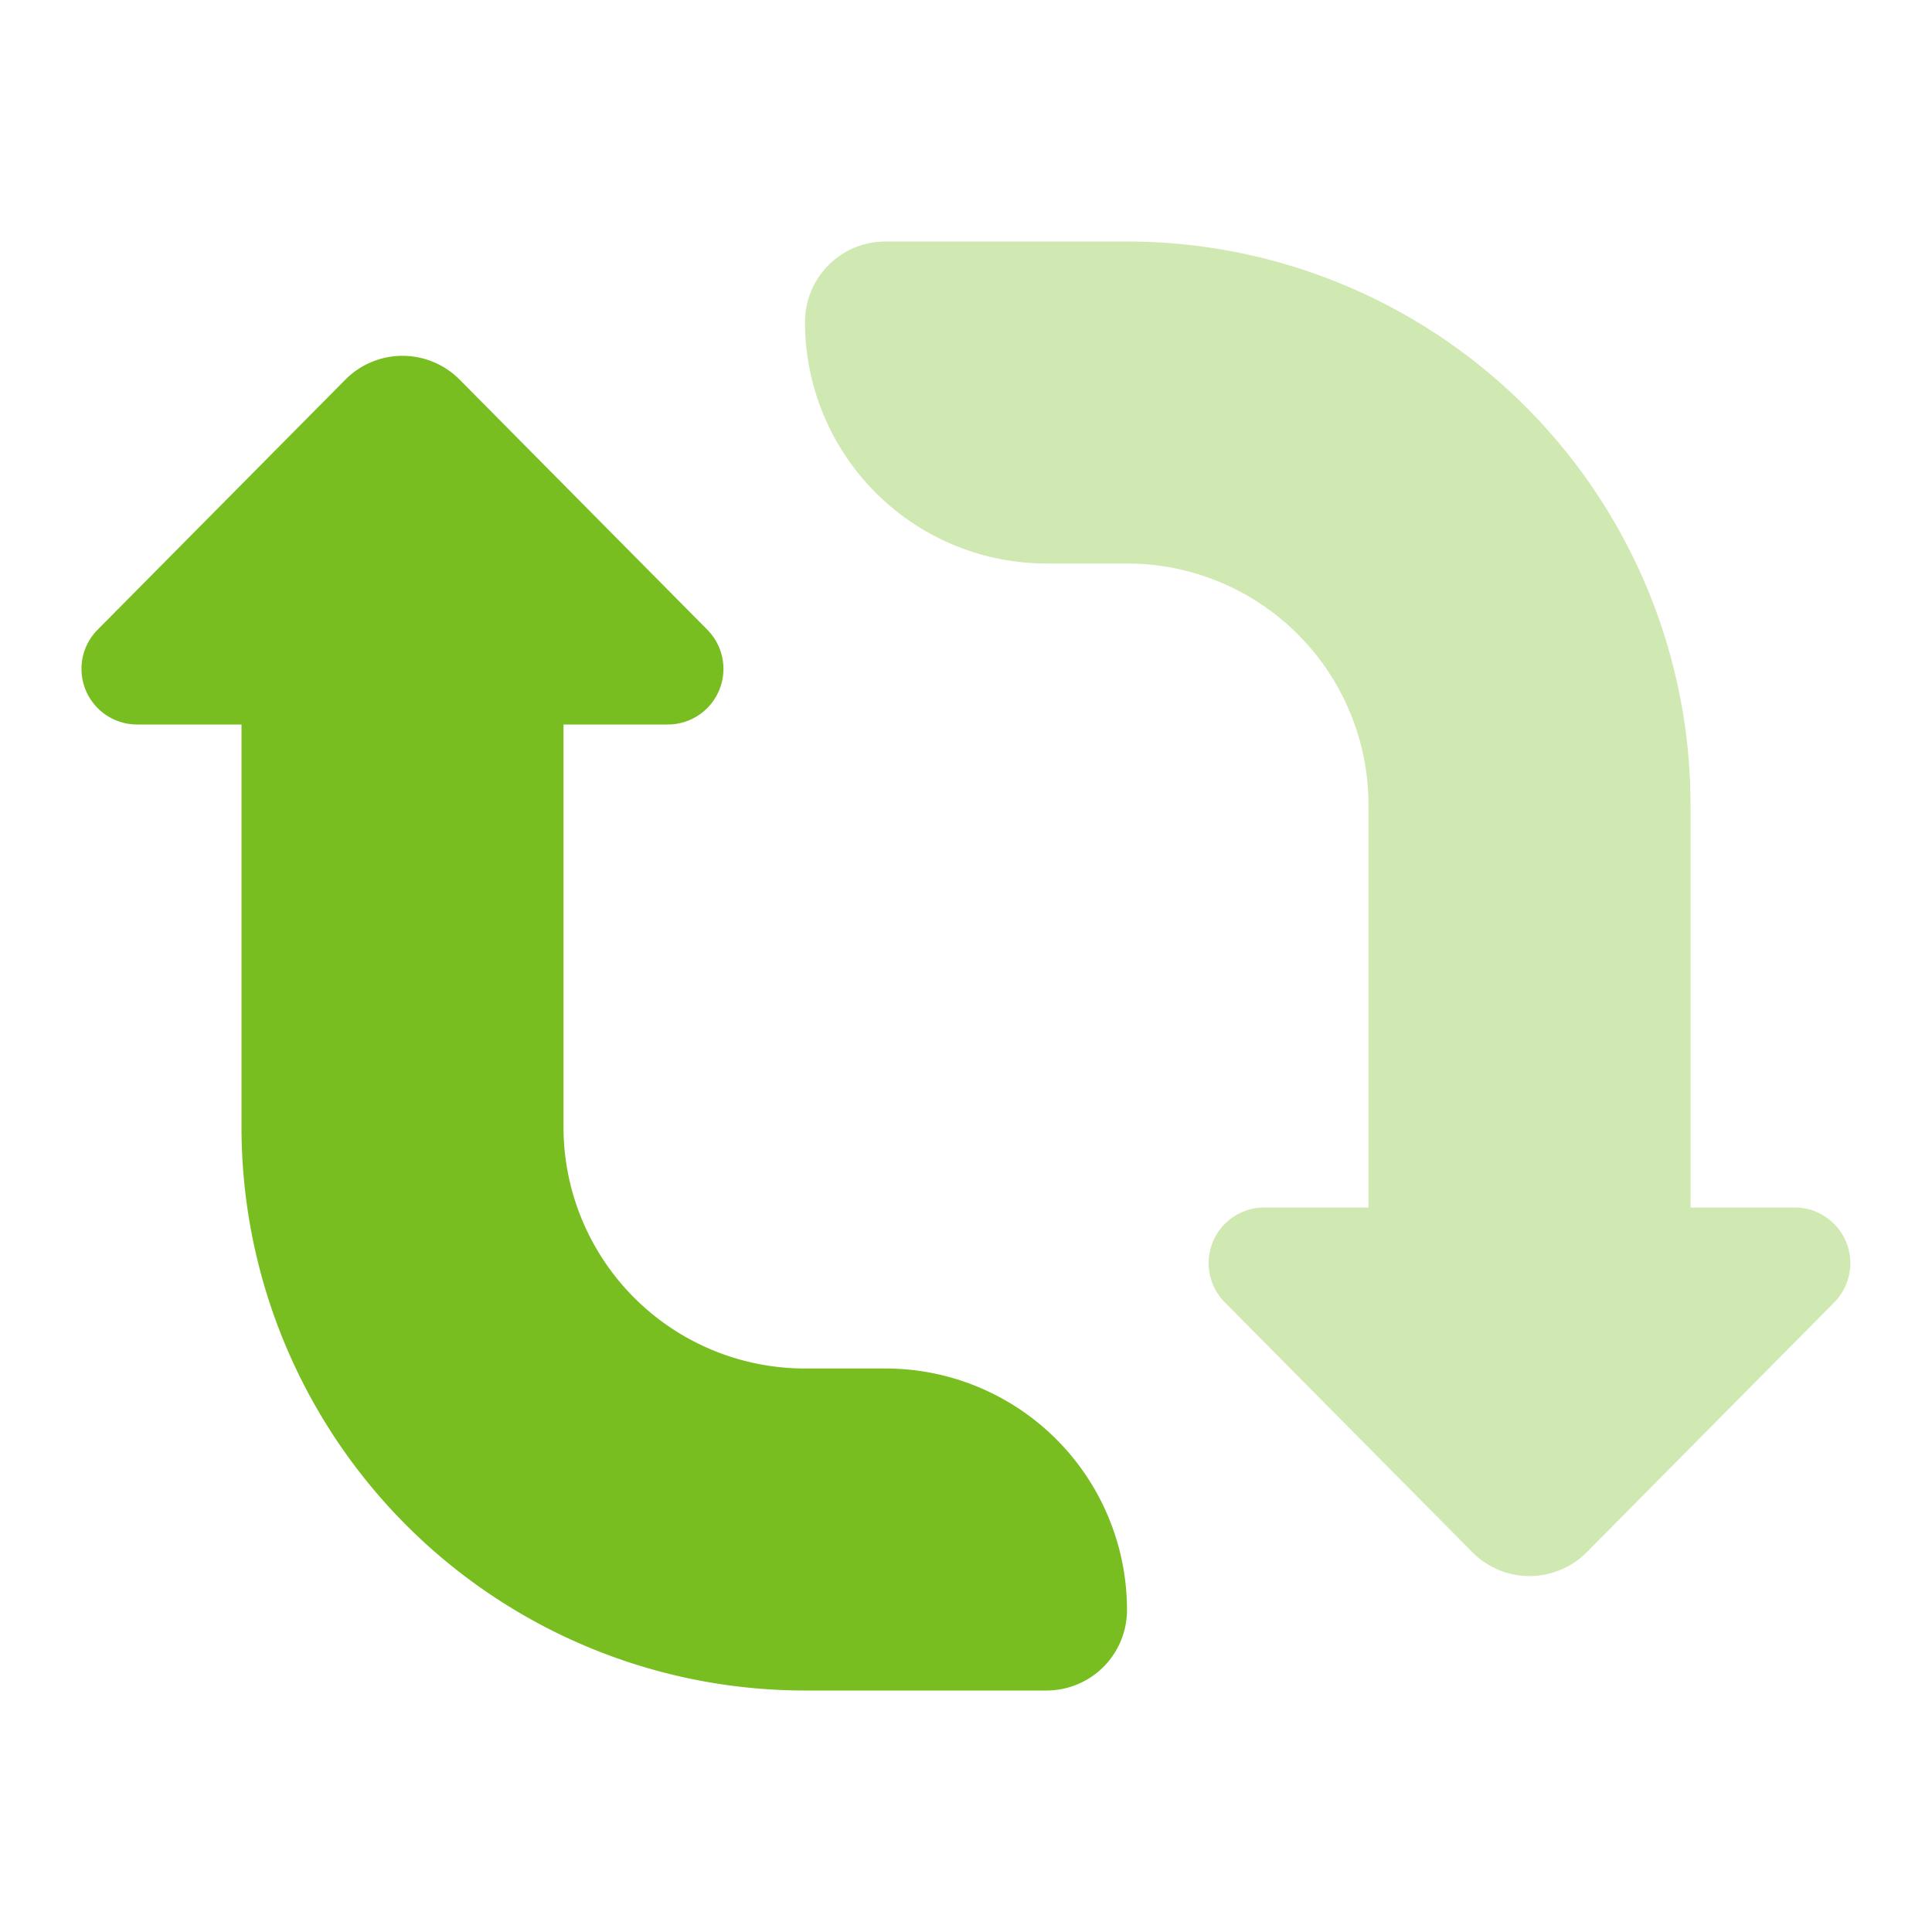 <svg width="24" height="24" fill="none" xmlns="http://www.w3.org/2000/svg"><path opacity=".35" d="M21 15v-5a7 7 0 00-7-7h-3a1 1 0 00-1 1 3 3 0 003 3h1a3 3 0 013 3v5h-1.294a.691.691 0 00-.491 1.178l3.075 3.104a1 1 0 001.421 0l3.075-3.104A.692.692 0 0022.294 15H21z" fill="#78BE21"/><path d="M3 9v5a7 7 0 007 7h3a1 1 0 001-1 3 3 0 00-3-3h-1a3 3 0 01-3-3V9h1.294a.691.691 0 00.491-1.179L5.71 4.716a1 1 0 00-1.42 0L1.214 7.821A.691.691 0 001.706 9H3z" fill="#78BE21"/></svg>
